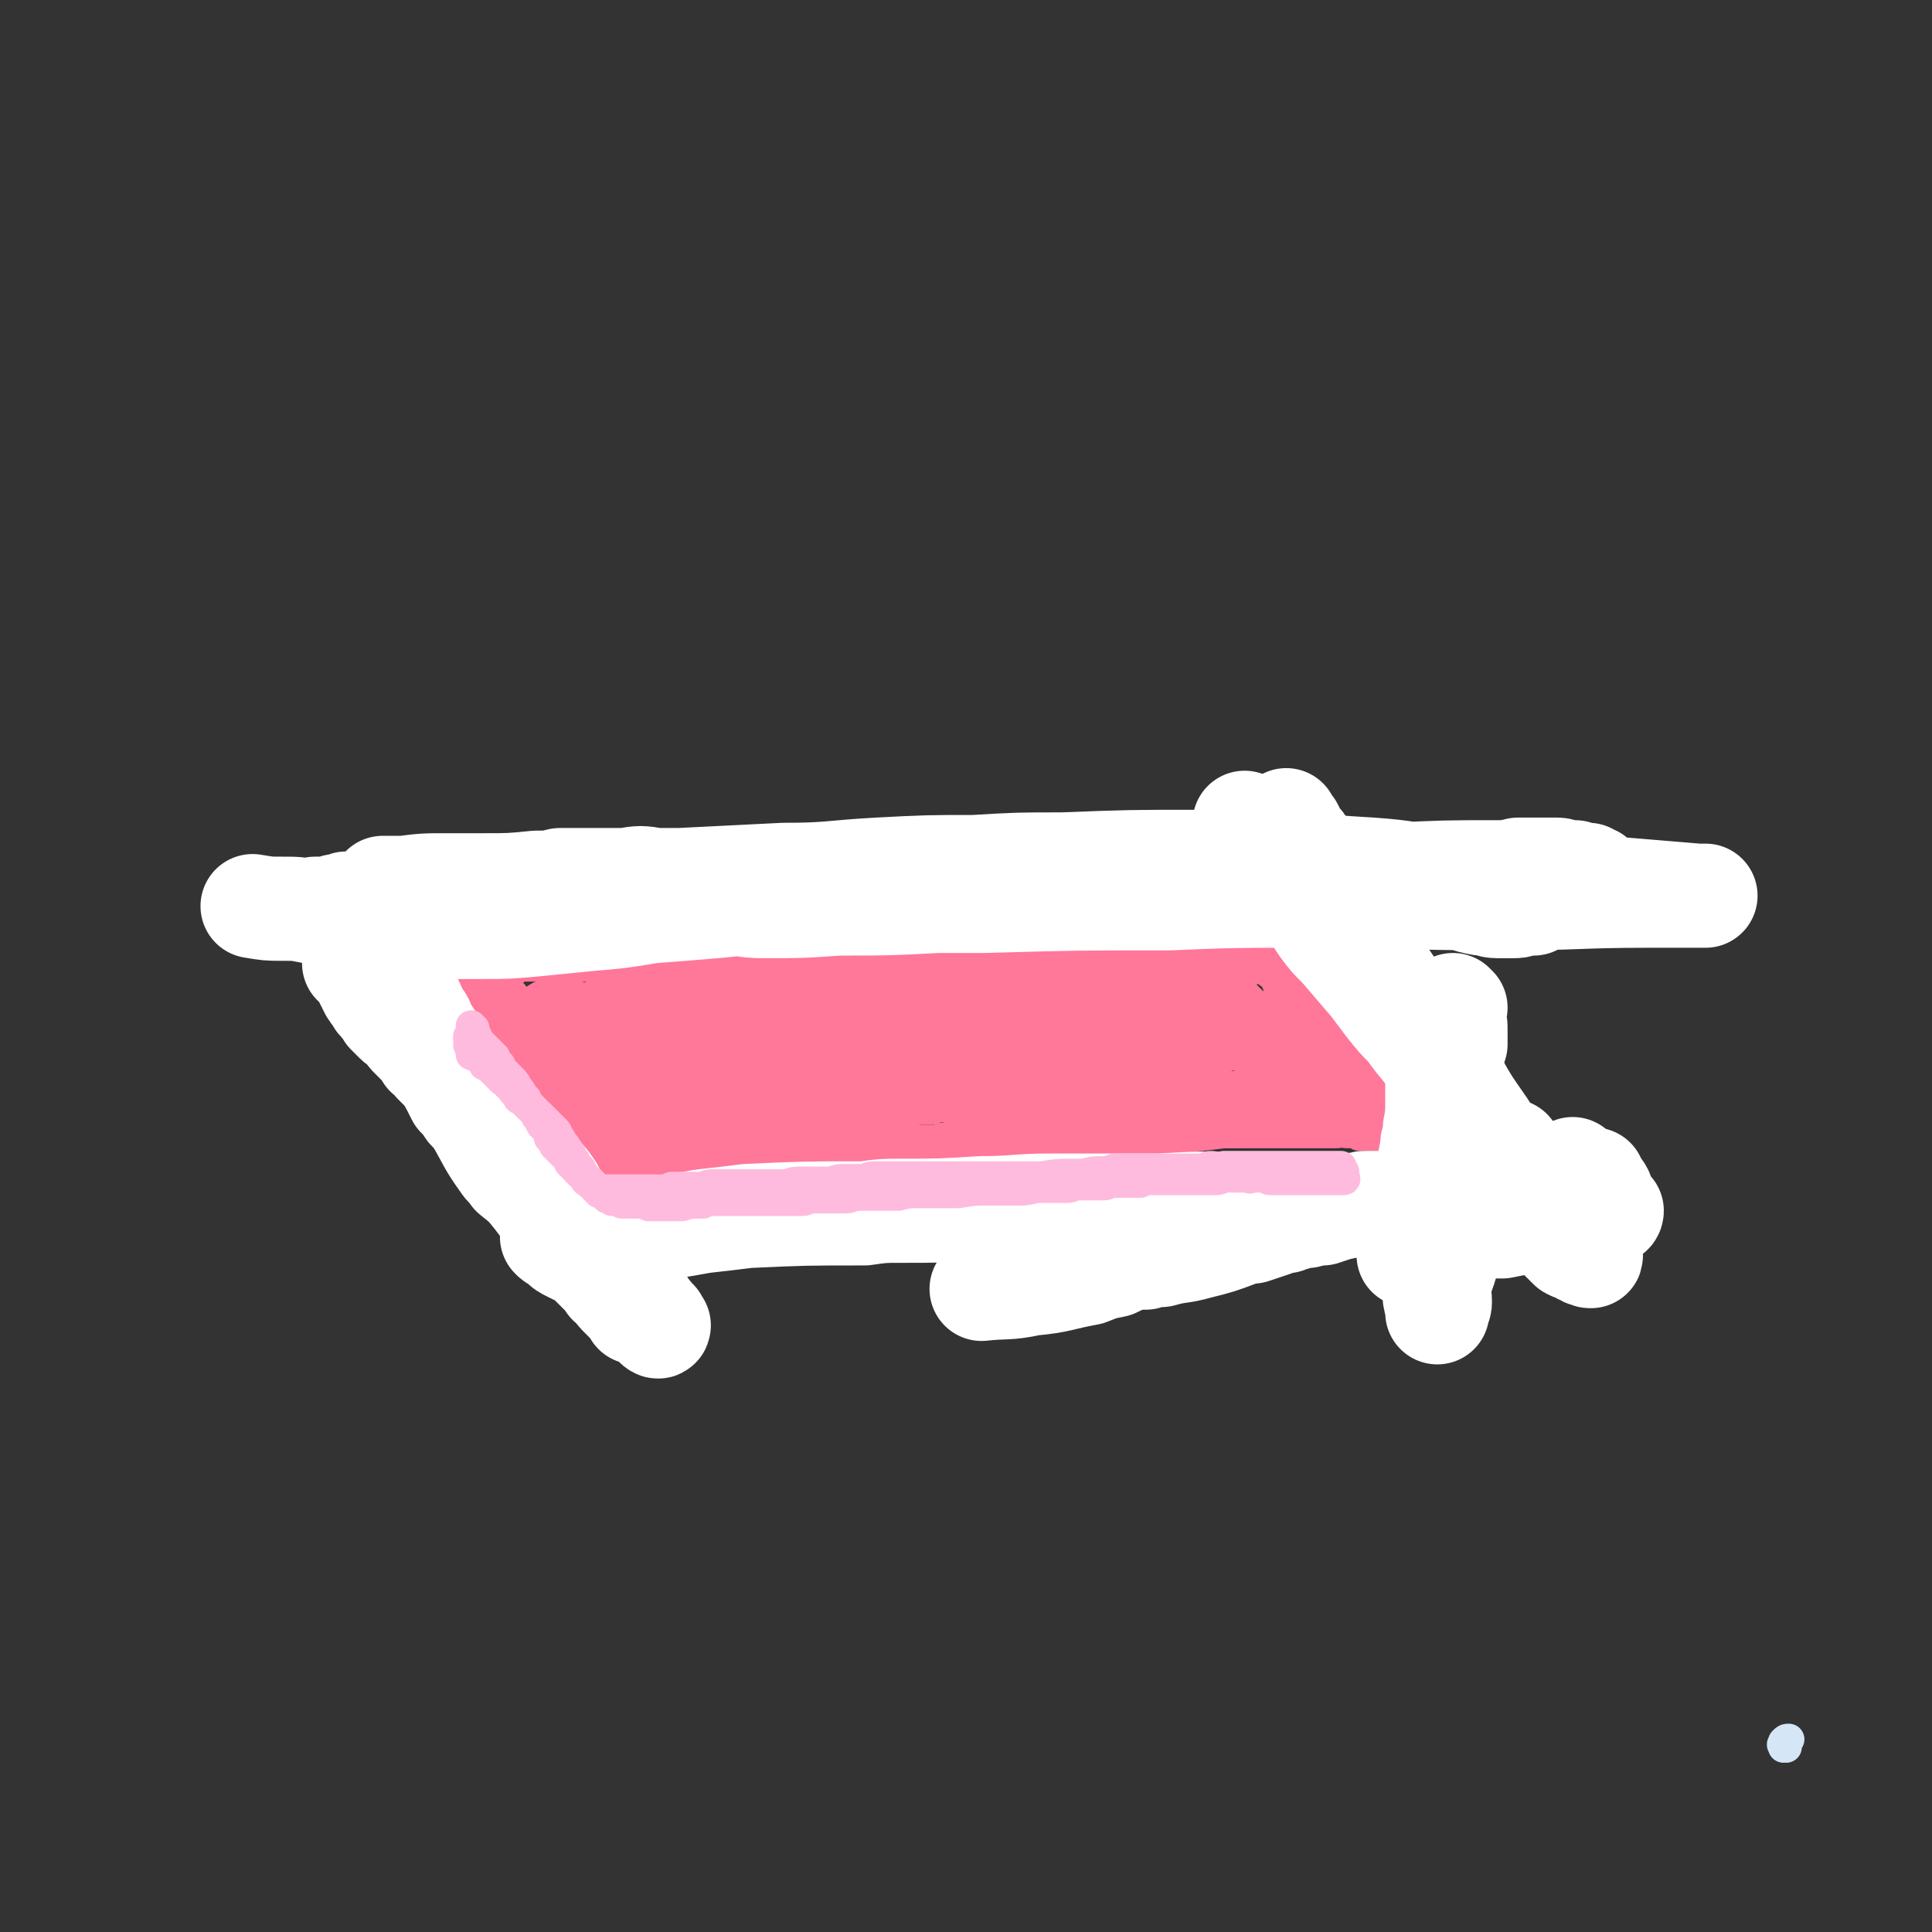 <svg viewBox='0 0 742 742' version='1.1' xmlns='http://www.w3.org/2000/svg' xmlns:xlink='http://www.w3.org/1999/xlink'><rect x="0" y="0" width="742" height="742" fill="#333333" stroke="none"/><g fill='none' stroke='#D5E6F7' stroke-width='12' stroke-linecap='round' stroke-linejoin='round'><path d='M686,671c-1,0 -1,-1 -1,-1 -1,0 0,0 0,1 0,0 0,0 0,0 0,-1 0,-1 0,-1 0,-1 0,-1 0,-1 1,-1 1,-1 2,-1 '/></g>
<g fill='none' stroke='#FF7799' stroke-width='12' stroke-linecap='round' stroke-linejoin='round'><path d='M210,372c-1,0 -1,-1 -1,-1 0,0 0,0 0,0 0,1 0,1 1,1 0,0 0,0 0,0 0,0 -1,0 -1,0 0,-1 1,0 1,0 0,0 0,0 0,0 0,0 -1,0 -1,0 0,-1 1,0 1,0 0,0 0,0 0,0 0,0 -1,0 -1,0 0,-1 1,0 1,0 0,0 0,0 0,0 0,0 -1,0 -1,0 0,-1 1,0 1,0 1,0 1,0 1,0 0,0 0,0 0,0 0,0 0,0 1,0 0,0 0,0 0,0 1,0 1,0 1,0 1,0 1,0 1,0 1,0 1,0 2,0 0,0 0,0 1,0 0,0 0,0 1,0 1,0 1,0 2,-1 1,0 1,0 1,0 1,0 1,0 2,0 1,0 1,0 1,0 2,0 2,0 3,0 1,0 1,0 2,0 1,0 1,0 2,0 1,0 1,0 3,0 2,-1 2,-1 3,-1 2,0 2,0 3,0 1,0 1,0 2,0 2,0 2,0 3,-1 1,0 1,0 3,0 2,0 2,0 5,0 2,0 2,-1 3,-1 2,0 2,0 4,0 2,0 2,0 4,-1 4,0 4,0 9,-1 1,0 1,0 2,0 4,0 4,0 8,-1 2,0 2,0 4,-1 3,0 3,0 6,0 2,-1 2,-1 4,-1 6,-1 6,-1 11,-2 7,-1 7,-1 14,-2 4,-1 4,-1 8,-1 7,-1 7,-1 13,-2 2,0 2,0 4,0 4,-1 4,-1 7,-1 4,0 4,0 8,-1 2,0 2,0 4,0 2,0 2,0 5,0 3,-1 3,-1 6,-1 1,0 1,0 2,0 2,0 2,0 3,0 1,0 1,0 2,0 0,-1 0,0 1,-1 1,0 1,0 1,0 0,0 0,0 1,0 1,0 1,0 1,0 1,0 1,0 2,0 1,0 1,0 2,0 1,0 1,0 2,0 2,-1 2,-1 3,-1 2,0 2,0 4,0 1,0 1,0 2,-1 2,0 2,0 3,0 1,0 1,0 2,0 1,0 1,0 2,0 1,0 1,0 3,-1 1,0 1,0 1,0 1,0 1,0 2,0 1,0 1,0 2,0 1,0 1,0 2,0 2,0 2,0 5,0 1,0 1,0 2,0 1,0 1,0 2,-1 1,0 1,0 2,0 1,0 1,0 3,0 1,0 1,0 2,0 1,-1 1,-1 2,-1 2,0 2,0 3,0 2,0 2,0 4,0 4,0 3,-1 7,-1 2,0 2,0 4,0 2,0 2,0 4,0 2,0 2,0 4,-1 2,0 2,0 4,0 2,0 2,0 3,0 1,0 1,0 2,0 0,0 0,0 1,0 2,-1 2,-1 4,-1 2,0 2,0 3,0 0,0 0,0 0,0 1,0 1,0 1,0 1,0 1,0 1,0 0,0 0,0 0,0 1,0 1,0 1,0 0,0 0,0 0,0 0,1 0,0 0,0 -1,0 0,0 0,0 0,0 0,0 0,1 '/><path d='M235,444c0,0 0,0 -1,-1 0,0 1,1 1,1 0,0 0,0 1,0 0,0 0,0 0,0 0,0 0,0 0,0 0,0 0,0 0,0 0,0 -1,-1 -1,-1 0,0 1,1 1,1 0,0 0,0 0,0 1,0 1,0 1,0 0,0 0,0 1,0 0,-1 0,-1 1,-1 1,0 1,0 3,-1 1,0 1,0 2,-1 1,0 1,0 3,0 2,-1 2,0 3,-1 3,0 3,0 7,-1 2,0 2,0 4,-1 2,0 2,0 4,0 3,-1 3,-1 6,-2 3,-1 3,-1 6,-1 7,-2 7,-2 14,-3 4,-1 4,0 8,-1 3,0 3,0 6,-1 3,0 3,0 6,0 3,-1 3,-1 6,-1 4,0 4,0 7,-1 2,0 2,0 4,0 1,0 1,0 2,0 1,-1 1,-1 3,-1 2,0 2,0 3,0 2,0 2,0 3,0 1,0 1,0 3,0 1,0 1,0 3,0 1,0 1,0 3,0 2,-1 2,-1 5,-1 3,0 3,0 5,0 2,-1 2,-1 5,-1 3,0 3,0 6,0 8,-1 8,-2 16,-3 3,0 3,0 7,0 3,-1 3,-1 6,-1 7,0 7,0 13,-1 3,0 3,0 5,0 2,0 2,0 5,0 2,-1 2,-1 5,-1 2,0 2,0 5,0 4,0 4,0 8,0 3,-1 3,0 5,-1 3,0 3,0 5,0 2,0 2,0 4,0 3,0 3,0 6,0 2,0 2,0 5,0 2,0 2,0 4,0 2,0 2,0 5,0 2,-1 2,-1 4,-1 4,0 4,0 8,0 3,0 3,0 5,0 2,0 2,0 4,0 1,0 1,0 3,0 2,0 2,0 5,0 2,0 2,0 3,0 2,0 2,0 4,0 2,0 2,0 4,0 2,0 2,0 3,0 3,-1 3,-1 5,-1 1,0 1,0 2,0 1,0 1,0 2,0 1,0 1,0 1,0 1,0 1,0 2,0 1,0 1,0 2,0 1,0 1,0 1,0 1,0 1,0 1,0 0,0 0,0 1,0 1,0 1,0 2,0 1,0 1,0 1,0 0,0 0,0 1,0 0,0 0,0 0,0 1,0 1,0 1,0 0,0 0,0 0,0 0,0 0,0 -1,-1 0,0 1,1 1,1 0,0 0,0 0,0 0,0 0,0 -1,-1 0,0 1,1 1,1 0,0 0,0 0,0 0,0 0,0 -1,-1 0,0 1,1 1,1 0,0 0,0 0,0 0,0 0,0 -1,-1 0,0 1,1 1,1 0,0 0,0 0,0 0,0 0,0 -1,-1 0,0 1,1 1,1 0,0 0,0 0,0 0,0 0,0 -1,-1 0,0 1,1 1,1 0,0 0,0 0,0 0,0 0,0 -1,-1 0,0 1,1 1,1 0,0 0,0 0,0 0,0 0,0 -1,-1 0,0 1,1 1,1 0,0 0,0 -1,0 0,0 0,0 0,0 0,0 0,0 0,0 0,-1 0,-1 0,-1 0,0 0,0 0,0 0,0 0,0 -1,-1 0,0 0,0 0,-1 -1,-1 -1,-1 -2,-2 -1,0 -1,0 -1,-1 -1,-1 -1,-1 -1,-1 -1,-1 -1,-1 -1,-1 -1,-1 -1,-1 -1,-2 -1,-1 -1,-1 -2,-2 -1,0 -1,0 -1,-1 -1,0 -1,0 -1,-1 -1,-1 -1,-1 -2,-1 -1,-1 -1,-1 -2,-2 0,-1 0,-1 -1,-2 -1,0 -1,0 -2,-1 -1,-1 -1,-1 -2,-2 -1,-1 -1,-1 -2,-2 -1,-1 -1,-1 -2,-2 -1,-1 -1,-1 -2,-2 -1,-1 -1,-1 -2,-2 -1,-1 -1,-1 -2,-2 -1,-1 -1,-1 -2,-2 -2,-1 -2,-1 -3,-2 0,-1 -1,-1 -1,-2 -1,-1 -1,-1 -1,-2 0,0 0,0 0,-1 -1,-1 -1,-1 -2,-2 0,-1 0,-1 -1,-2 0,0 -1,0 -1,-1 -1,-1 -1,-1 -1,-2 -1,-1 -1,-1 -1,-2 -1,-2 -1,-2 -2,-3 -1,-1 -1,-1 -2,-2 0,-1 0,-1 -1,-1 0,-1 0,-1 -1,-2 0,0 0,0 -1,-1 0,-1 0,-1 -1,-1 0,-1 0,-1 -1,-1 0,-1 0,-1 0,-2 -1,0 -1,0 -1,0 0,-1 -1,-1 -1,-2 0,0 0,0 0,0 0,0 -1,0 -1,0 0,-1 0,-1 0,-1 0,0 0,0 0,0 0,0 0,0 0,0 0,-1 0,-1 -1,-1 0,0 0,0 0,-1 0,0 0,0 0,0 0,0 0,0 0,0 0,0 0,0 0,0 0,0 -1,-1 -1,-1 0,0 1,1 1,2 1,1 0,1 0,2 0,2 1,2 0,3 0,1 0,1 -1,2 '/><path d='M191,375c0,0 -1,-1 -1,-1 0,0 0,1 0,1 0,0 0,0 0,0 1,0 0,-1 0,-1 0,0 0,1 0,1 0,0 0,0 0,0 1,0 0,-1 0,-1 0,0 0,1 0,1 0,0 0,0 0,0 1,0 0,-1 0,-1 0,0 0,1 1,1 0,0 0,0 0,0 0,0 -1,-1 -1,-1 0,0 1,1 1,2 1,0 1,0 2,1 1,2 1,2 2,3 1,1 1,1 2,2 0,1 0,1 1,2 1,1 1,1 2,2 1,1 1,1 2,3 1,0 1,0 1,1 1,1 1,1 2,2 1,1 1,1 2,2 1,1 0,1 1,2 2,2 2,2 4,4 1,1 1,1 2,2 1,1 1,1 1,2 2,2 1,2 3,4 0,1 0,1 1,2 1,1 1,1 2,2 1,1 1,2 2,3 2,2 2,2 4,4 1,0 1,0 1,1 1,1 1,1 2,2 0,1 0,1 1,2 0,0 0,0 1,1 1,1 1,1 2,2 1,1 1,1 2,2 1,2 1,2 2,3 1,1 1,1 2,3 1,1 1,1 1,1 0,1 0,1 0,1 1,1 1,1 1,2 1,0 1,0 1,1 1,0 1,0 1,1 0,0 0,0 0,0 0,0 0,0 0,0 0,0 0,0 0,0 0,0 0,0 0,0 0,-1 0,0 0,0 0,0 0,0 0,0 0,0 0,1 1,1 0,0 0,-1 0,-1 0,0 1,0 1,0 1,1 1,1 3,1 '/><path d='M201,371c0,0 0,-1 -1,-1 0,0 1,0 1,1 0,0 0,0 0,0 0,0 0,0 0,0 0,0 -1,-1 -1,-1 0,0 1,0 1,1 0,0 0,0 0,0 1,0 1,0 1,0 1,0 1,0 2,0 2,0 2,0 4,0 2,0 2,0 3,0 1,0 1,0 2,0 1,0 1,0 2,0 0,0 0,0 0,0 1,1 1,1 2,1 0,0 0,0 0,0 1,0 1,0 1,1 1,0 1,0 1,1 '/><path d='M236,443c0,0 -1,-1 -1,-1 0,0 0,0 0,0 0,0 0,0 0,0 1,1 0,0 0,0 0,0 0,0 0,0 0,0 0,0 0,0 0,0 0,0 0,0 0,0 0,0 -1,-1 0,0 0,0 0,0 0,0 0,0 0,0 0,0 0,0 0,0 -1,-1 -1,-1 -1,-1 0,0 0,0 0,0 -1,-1 -1,-1 -1,-1 0,-1 0,-1 0,-1 -1,-1 -1,-1 -1,-1 -1,-1 -1,-1 -1,-1 0,-1 0,-1 0,-1 -1,0 -1,0 -1,-1 0,0 0,0 -1,-1 0,0 0,0 0,-1 -1,0 -1,0 -1,-1 0,0 0,0 -1,-1 0,0 0,0 -1,-1 0,0 0,-1 -1,-1 0,0 0,0 0,-1 0,0 -1,0 -1,0 0,-1 0,-1 -1,-1 0,-1 0,-1 -1,-1 0,-1 0,-1 -1,-1 0,0 0,0 0,0 0,-1 0,-1 -1,-1 0,0 0,0 0,-1 -1,0 -1,0 -1,0 0,-1 0,-1 0,-1 0,0 0,0 -1,-1 0,0 0,0 0,0 -1,-1 -1,-1 -2,-1 0,-1 0,-1 0,-1 0,0 0,0 -1,-1 0,0 0,0 0,-1 -1,0 -1,0 -1,0 0,-1 0,-1 0,-1 -1,-1 -1,-1 -1,-2 -1,0 -1,0 -1,0 0,-1 0,-1 0,-1 -1,-1 -1,-1 -1,-1 -1,-1 -1,-1 -2,-2 0,0 0,0 0,-1 -1,-1 -1,-1 -2,-2 0,0 0,0 -1,-1 0,0 0,0 0,-1 0,0 0,0 -1,0 0,-1 0,-1 0,-1 0,0 0,0 -1,-1 0,0 0,0 0,0 0,0 0,0 -1,-1 0,0 0,0 0,0 0,-1 0,-1 -1,-1 0,0 0,0 0,-1 0,0 0,0 0,0 -1,-1 -1,-1 -1,-1 0,0 0,0 0,0 -1,-1 -1,-1 -1,-1 0,-1 0,-1 -1,-1 0,0 0,0 0,0 0,-1 0,-1 -1,-1 0,-1 0,-1 -1,-1 0,-1 0,-1 0,-1 -1,-1 -1,-1 -1,-1 -1,-1 -1,-1 -1,-1 0,0 0,0 -1,-1 0,0 0,0 0,0 -1,-2 -1,-1 -3,-3 0,0 0,0 0,0 0,-1 0,-1 0,-1 -1,0 -1,0 -1,-1 -1,-1 -1,-1 -1,-2 -1,0 -1,0 -1,0 0,-1 0,-1 -1,-1 0,0 0,-1 0,-1 0,0 0,0 -1,-1 0,0 0,0 0,-1 0,0 -1,0 -1,0 0,-1 0,-1 0,-1 0,0 0,0 0,-1 -1,0 -1,0 -1,0 0,-1 0,-1 0,-1 0,0 0,0 0,-1 -1,0 -1,0 -1,0 0,-1 0,-1 -1,-1 0,-1 0,-1 0,-1 0,0 0,0 0,0 0,0 0,0 0,0 0,0 -1,0 -1,-1 0,0 0,0 0,0 0,0 0,0 0,0 0,0 0,0 0,0 0,0 0,0 0,0 0,-1 0,0 0,0 0,0 0,0 0,0 0,0 0,0 0,0 0,-1 0,0 0,0 0,0 0,0 0,0 0,0 0,0 0,0 0,-1 0,0 0,0 0,0 0,0 0,0 0,0 0,0 0,0 0,-1 0,0 1,0 0,0 0,0 0,0 0,0 0,0 0,0 1,0 1,0 1,0 0,0 0,-1 1,-1 0,0 0,0 0,0 0,0 0,0 1,0 0,0 0,0 1,0 0,0 0,0 0,0 1,0 1,0 2,0 0,0 0,0 1,0 1,0 1,0 1,0 1,0 1,0 1,0 1,0 1,0 1,0 1,0 1,0 1,0 0,0 0,0 1,0 0,0 0,0 1,0 0,0 0,0 0,0 1,0 1,0 1,0 0,0 0,0 1,0 0,0 0,0 0,0 1,0 1,0 1,0 0,0 0,0 0,0 0,0 0,0 0,0 0,0 0,0 0,0 1,1 0,0 0,0 0,0 0,0 0,0 0,0 0,0 0,0 1,1 0,0 0,0 0,0 0,0 0,1 0,1 0,1 0,1 -1,0 -2,-1 -3,-1 -1,1 0,1 0,2 '/><path d='M242,449c0,0 0,-1 -1,-1 0,0 1,0 1,1 0,0 0,0 0,0 0,0 0,0 0,0 1,0 0,0 0,0 0,-1 0,0 0,0 1,0 0,0 0,1 0,0 0,0 0,0 1,0 0,-1 0,-1 0,0 0,0 0,1 0,0 0,0 0,0 0,0 0,0 0,0 0,0 0,0 0,0 0,0 0,0 0,0 0,0 0,0 0,0 0,0 0,0 0,0 0,0 0,0 0,0 -1,0 0,0 0,1 0,0 0,0 0,0 0,0 0,0 0,0 0,0 0,0 0,0 0,1 -1,0 -1,0 0,0 0,0 1,1 0,0 -1,0 -1,1 0,0 0,0 0,0 0,0 0,0 0,0 0,0 0,0 0,0 1,1 0,0 0,0 0,0 0,0 0,0 0,0 0,0 0,0 1,1 0,0 0,0 0,0 0,0 0,0 0,0 0,0 0,0 1,1 0,0 0,0 0,0 0,0 0,0 0,0 0,0 0,0 1,1 0,0 0,0 0,0 0,0 0,0 0,0 0,0 0,0 1,0 0,0 1,0 0,1 0,1 0,1 1,0 1,0 1,0 0,0 0,0 1,0 0,0 0,0 1,0 0,1 0,1 0,1 1,0 1,0 1,0 1,0 1,0 1,0 0,0 0,0 1,0 1,0 1,0 1,0 1,0 1,0 1,0 0,0 0,0 1,0 0,0 0,0 0,0 1,0 1,0 2,0 1,0 1,0 1,0 1,0 1,0 2,0 1,0 1,0 1,0 1,0 1,0 2,0 1,0 1,0 2,0 1,0 1,0 2,0 1,0 1,0 2,0 1,0 1,0 2,0 1,-1 1,-1 3,-1 1,0 1,0 2,0 1,0 1,0 3,0 1,0 1,0 2,-1 1,0 1,0 2,0 1,0 1,0 2,0 2,0 2,0 3,0 1,0 1,0 2,0 1,-1 1,-1 2,-1 1,0 1,0 1,0 2,0 2,0 4,0 1,0 1,0 2,-1 1,0 1,0 2,0 1,0 1,0 2,0 0,0 0,0 1,0 1,0 0,0 1,0 1,0 1,0 1,0 0,0 0,0 1,0 0,0 0,0 1,0 0,0 0,0 1,-1 1,0 1,0 1,0 1,0 1,1 1,0 1,0 1,0 2,0 1,0 1,0 1,0 1,0 1,0 1,0 2,0 2,0 3,0 2,-1 1,-1 3,-1 1,0 1,0 2,0 1,0 1,0 2,0 2,-1 1,-1 3,-1 1,0 1,0 2,0 1,0 1,0 2,0 1,-1 1,-1 1,-1 1,0 1,0 2,0 0,0 0,0 1,0 0,0 0,0 1,0 1,0 1,0 2,0 0,0 0,0 1,0 1,0 1,0 2,0 0,0 0,0 0,0 1,0 1,0 1,-1 1,0 1,0 1,0 0,0 0,0 1,0 0,0 0,0 0,0 1,0 1,0 2,0 0,0 0,0 0,0 1,0 1,0 1,0 1,0 1,0 1,0 1,0 1,0 2,0 1,0 1,0 2,-1 1,0 1,0 2,0 1,0 1,0 3,0 1,0 1,0 1,0 5,-1 5,-1 9,-1 2,0 2,0 5,-1 1,0 1,0 2,0 2,0 2,0 4,0 2,0 2,0 5,0 0,-1 0,-1 1,-1 1,0 1,0 2,0 1,0 1,0 2,0 1,0 1,0 1,0 3,-1 3,-1 5,-1 2,0 2,0 3,0 1,0 1,0 2,0 0,0 0,0 0,0 1,0 1,0 1,0 0,0 0,0 0,0 1,0 1,0 1,0 0,0 0,0 1,0 0,-1 0,-1 0,-1 0,0 0,0 1,0 0,0 0,0 0,0 1,0 1,0 1,0 0,0 0,0 0,0 1,0 1,0 1,0 0,0 0,0 1,0 0,0 0,0 0,0 1,0 1,0 2,0 1,0 1,0 1,0 1,0 1,0 1,0 0,0 0,0 1,0 0,0 0,0 0,0 1,0 1,0 2,0 1,-1 1,0 1,0 0,-1 0,-1 1,-1 0,0 0,0 1,0 0,0 0,0 1,0 0,0 0,0 1,0 1,0 1,0 1,0 1,0 1,0 2,0 1,0 1,0 2,0 2,0 2,0 3,-1 1,0 1,0 2,0 1,0 1,0 2,0 1,0 1,0 2,0 1,0 1,0 3,0 2,-1 2,-1 5,-1 1,0 1,0 3,0 2,-1 2,-1 4,-1 3,0 3,0 6,-1 1,0 1,0 2,0 2,0 2,0 4,0 1,0 1,0 3,0 2,0 2,0 3,0 3,0 3,0 6,0 1,0 1,0 3,0 1,0 1,0 3,0 2,0 2,0 5,-1 1,0 1,0 2,0 1,0 1,0 2,0 1,0 1,0 2,0 1,0 1,0 1,0 1,0 1,0 2,0 0,0 0,0 0,0 0,0 0,0 1,0 0,0 0,0 1,0 0,0 0,0 0,0 1,0 1,0 1,0 0,0 0,0 0,0 0,0 0,0 0,0 1,0 1,0 1,0 0,0 0,0 1,0 0,0 0,0 0,0 1,0 1,0 1,0 0,0 0,0 0,0 1,0 1,0 1,0 0,0 0,0 0,0 0,0 -1,0 0,0 0,-1 0,0 1,0 0,0 0,0 0,0 1,0 1,0 2,0 0,0 0,0 0,-1 1,0 1,1 1,0 1,0 1,0 2,0 0,0 0,0 1,0 1,0 1,0 1,0 0,0 0,0 1,0 0,0 0,0 1,0 0,0 0,0 1,0 0,0 0,0 0,0 1,0 1,0 1,0 0,0 0,0 1,0 0,0 0,0 1,0 0,0 0,0 0,0 1,0 1,0 1,0 0,0 0,0 1,0 0,0 0,0 1,0 0,0 0,0 0,0 1,0 1,0 1,0 1,0 1,0 1,0 0,0 0,0 1,0 0,0 0,0 0,0 1,0 1,0 1,0 0,0 0,0 1,0 0,0 0,0 0,0 0,0 0,0 1,0 0,0 0,0 0,0 1,0 1,0 1,0 0,0 0,0 1,0 0,0 0,0 0,0 1,0 1,0 1,0 0,0 0,0 1,0 0,0 0,0 0,0 1,0 1,0 1,0 0,0 0,0 1,0 0,0 0,0 1,0 0,0 0,0 1,0 0,0 0,0 1,0 0,0 0,0 0,0 1,0 1,0 1,0 1,0 1,0 1,0 1,0 1,0 2,0 1,0 1,0 1,1 1,0 1,0 1,0 1,0 1,0 2,0 0,0 0,0 1,0 1,0 1,0 1,0 1,0 1,0 1,0 0,0 0,0 1,0 0,0 0,0 0,0 0,0 0,0 0,0 0,0 0,0 0,0 1,0 0,-1 0,-1 0,0 0,1 0,1 0,0 0,0 0,0 1,0 0,-1 0,-1 0,0 0,1 0,1 0,0 0,0 0,0 0,-1 0,-1 0,-1 0,0 0,0 0,0 1,0 0,0 0,0 0,-1 0,0 0,-1 1,-1 1,-1 1,-2 0,-1 0,-1 0,-1 0,-1 0,-1 0,-2 0,-1 0,-1 0,-2 0,-1 0,-1 0,-1 0,-2 0,-2 0,-3 0,-1 0,-1 0,-1 0,-1 0,-1 0,-1 0,-1 0,-1 0,-1 0,0 0,0 0,-1 0,0 0,0 0,0 0,1 -1,0 -1,0 0,0 0,0 1,0 0,0 0,0 0,0 0,1 -1,0 -1,0 0,0 1,0 1,0 0,1 -1,1 -1,1 0,1 0,1 -1,2 0,1 0,1 -1,2 0,1 0,1 0,1 -1,1 -1,1 -1,2 0,1 0,0 0,1 -1,1 -1,1 -1,2 -1,1 -1,1 -1,2 0,1 0,1 0,1 -1,1 -1,1 -1,2 -1,1 -1,1 -1,1 0,1 0,1 0,1 -1,0 -1,0 -1,0 0,1 0,1 -1,1 0,0 0,0 0,0 -1,0 -1,0 -2,0 0,0 0,0 -1,0 -1,0 -1,0 -1,0 -1,0 -1,0 -2,0 -1,0 -1,0 -2,0 -1,-1 -1,-1 -2,-1 -1,0 -1,0 -2,0 -2,0 -2,0 -3,-1 -1,0 -1,0 -3,0 -2,0 -2,0 -4,-1 -1,0 -1,0 -3,0 -1,0 -1,0 -3,0 -1,0 -1,0 -3,0 -1,0 -1,0 -2,-1 -2,0 -2,0 -3,0 -1,0 -1,0 -2,0 -2,0 -2,0 -3,-1 -2,0 -2,0 -3,0 -4,0 -4,0 -8,0 -1,0 -1,0 -3,0 -1,0 -1,0 -1,0 -3,0 -3,0 -5,0 0,0 0,0 -1,0 -1,0 -1,0 -2,0 -2,0 -2,0 -5,0 0,0 0,0 -1,0 -1,0 -1,0 -2,0 -1,0 -1,0 -3,0 -1,0 -1,0 -2,0 -1,0 -1,0 -2,0 0,0 0,0 -1,0 -2,0 -2,0 -4,0 -1,0 -1,0 -3,0 -1,1 -1,1 -3,1 -2,0 -2,0 -4,0 -1,0 -1,0 -3,0 -1,0 -1,0 -3,0 -1,0 -1,0 -2,0 -3,0 -3,0 -5,0 -2,0 -2,0 -4,0 -1,0 -1,0 -3,0 -1,0 -1,0 -3,0 -3,1 -3,1 -7,1 -2,0 -2,0 -5,0 -1,1 -1,1 -3,1 -1,0 -1,0 -2,0 -4,1 -4,1 -8,1 -1,1 -1,0 -3,0 -2,1 -2,1 -4,1 -1,0 -1,0 -3,0 -2,0 -2,0 -4,1 -1,0 -1,0 -2,0 -3,0 -3,0 -6,0 -1,0 -1,0 -2,0 -2,0 -2,0 -4,1 -2,0 -2,0 -5,0 -1,0 -1,0 -2,0 -2,0 -2,0 -3,0 -1,1 -1,1 -2,1 -2,0 -2,0 -4,0 -2,0 -2,-1 -3,-1 -1,0 -1,0 -3,0 -2,0 -2,1 -5,1 -1,0 -1,0 -2,0 -2,0 -2,0 -4,0 -3,0 -3,0 -6,0 -2,0 -2,0 -4,0 -5,1 -5,1 -10,1 -1,1 -1,1 -3,1 -2,0 -2,0 -4,0 -1,0 -1,0 -2,0 -1,0 -1,0 -2,0 0,0 0,0 -1,0 -1,0 -1,0 -2,1 0,0 0,-1 0,0 -1,0 -1,0 -2,0 0,0 0,0 -1,0 -1,0 -1,0 -1,0 -1,0 -1,0 -3,0 -1,0 -1,0 -2,0 -1,0 -1,0 -3,0 -1,1 -1,1 -3,1 -4,1 -4,1 -8,2 -2,0 -2,0 -4,0 -2,1 -2,1 -5,1 -2,1 -2,0 -3,1 -1,0 -1,0 -3,0 0,0 0,0 0,0 -1,0 -1,0 -1,0 -1,0 -1,0 -1,0 -1,0 -1,0 -1,1 0,0 0,0 -1,0 -1,0 -1,0 -2,0 0,0 0,0 -1,0 -1,0 -1,0 -1,1 0,0 0,0 -1,0 0,0 0,0 0,0 -1,0 -1,1 -1,1 -1,0 -1,0 -2,0 0,0 0,0 0,0 0,0 0,0 0,0 0,0 0,0 -1,0 0,0 0,0 0,0 0,0 0,0 0,0 0,0 1,1 1,1 0,-1 0,-1 0,-1 0,-1 0,-1 0,-1 '/><path d='M180,380c0,0 0,-1 -1,-1 0,0 1,1 1,1 0,0 0,-1 0,-1 0,0 0,0 0,0 0,0 0,0 0,0 0,0 -1,-1 -1,-1 0,0 1,0 1,1 1,0 0,0 0,1 1,1 1,1 1,2 0,1 0,1 0,2 0,1 0,1 0,2 1,2 1,2 1,4 0,0 0,0 0,1 0,0 0,0 0,1 0,0 0,0 0,0 0,1 0,1 0,1 0,0 0,0 0,1 0,0 0,0 0,0 0,0 0,0 0,0 0,0 0,0 0,0 0,0 0,0 0,1 0,0 0,0 0,0 0,-1 0,-1 0,-1 0,0 0,0 0,0 0,0 0,0 0,0 0,0 0,0 0,1 0,0 0,0 0,0 1,1 1,1 1,1 0,1 0,1 0,1 1,1 1,1 2,2 0,1 0,1 1,2 0,1 0,1 1,1 1,1 0,1 1,2 1,2 1,2 2,3 1,1 1,1 1,3 1,1 1,1 2,2 1,1 1,1 2,1 1,1 1,1 2,2 1,1 1,1 3,2 1,1 1,1 2,2 1,0 1,0 2,1 1,1 1,1 2,2 1,0 1,0 2,1 1,1 1,1 3,2 1,1 1,1 2,2 0,0 0,0 1,1 1,0 1,0 2,1 1,1 1,1 2,2 1,0 1,0 1,1 1,1 1,1 2,1 1,1 1,1 2,2 1,1 1,1 2,1 1,1 1,1 3,3 0,0 0,0 1,1 1,0 1,0 1,1 1,0 1,0 2,1 0,0 0,0 1,1 1,1 1,1 2,1 1,1 1,1 1,1 1,0 1,0 2,1 0,0 0,0 1,1 0,0 0,0 1,0 1,1 1,1 1,2 1,0 1,0 1,0 1,1 1,1 1,2 1,0 1,0 1,1 1,0 1,0 1,1 0,0 1,0 1,0 0,0 0,0 0,1 1,0 1,0 1,0 0,0 0,0 0,0 0,1 0,0 0,0 -1,0 0,0 0,0 0,0 0,0 0,0 0,0 0,0 -1,-1 -1,-1 -1,-1 -2,-2 -1,-1 -1,-1 -2,-3 -2,-2 -2,-2 -3,-4 -3,-4 -3,-5 -7,-9 -2,-3 -2,-3 -4,-7 -3,-2 -3,-2 -5,-5 -2,-3 -3,-3 -5,-5 -1,-2 -1,-2 -3,-4 -2,-2 -2,-2 -4,-5 -1,-1 -1,-1 -2,-2 0,-1 0,-1 -1,-2 0,-1 0,-1 -1,-2 0,0 0,0 -1,0 -1,-1 -1,-1 -1,-2 -1,0 -1,0 -1,-1 -1,0 -1,0 -1,0 0,0 0,0 0,0 0,0 0,0 0,-1 0,0 0,0 0,0 0,1 -1,0 -1,0 0,0 0,0 1,0 0,0 0,0 0,0 0,1 -1,0 -1,0 0,0 0,1 1,1 0,1 0,1 1,2 1,1 1,1 2,3 1,2 1,2 3,4 2,4 2,4 4,7 2,2 2,2 4,4 1,2 1,2 3,5 1,2 2,2 3,4 4,4 4,5 8,9 1,2 1,2 3,3 2,2 2,2 4,4 1,2 1,2 3,3 1,2 1,2 2,4 1,0 1,0 1,1 0,0 0,0 0,1 1,0 1,0 2,1 0,0 0,0 0,0 -1,-1 -1,-1 -1,-1 -1,-1 -1,-1 -2,-1 -1,-2 -1,-2 -2,-3 -1,-2 -1,-2 -3,-3 -3,-4 -3,-4 -6,-7 -2,-3 -2,-3 -4,-6 -2,-3 -2,-3 -5,-5 -4,-5 -4,-4 -8,-9 -3,-2 -3,-3 -5,-5 -2,-2 -2,-2 -4,-3 -2,-3 -2,-3 -5,-5 -1,-2 -1,-2 -2,-3 -1,-1 -1,-1 -2,-2 -2,-1 -2,-1 -3,-2 -1,-1 -1,-1 -2,-1 -1,-1 -1,-1 -2,-2 0,0 0,0 -1,0 0,0 0,0 0,0 1,0 0,-1 0,-1 0,0 0,1 1,2 1,1 1,1 2,2 3,4 3,4 7,9 3,3 3,3 6,7 2,2 3,2 4,4 4,5 4,5 8,10 1,2 1,2 3,4 2,4 2,4 5,7 1,2 1,2 2,4 3,2 3,2 5,5 1,1 1,1 2,3 1,1 1,1 1,1 1,1 1,1 2,2 1,1 1,1 2,3 0,1 0,1 1,2 0,0 0,0 0,1 0,0 0,0 0,0 0,0 0,0 0,0 0,0 0,0 -1,0 0,0 1,0 1,0 0,0 0,0 0,0 0,0 0,0 -1,0 0,0 1,0 1,0 0,0 0,0 0,0 0,0 0,0 -1,0 0,0 1,0 1,0 0,0 0,0 0,0 0,0 0,0 -1,0 0,0 1,0 1,0 0,0 0,0 1,0 0,0 0,0 0,0 0,0 -1,-1 -1,-1 0,0 0,0 1,1 0,0 0,0 0,0 0,0 -1,-1 -1,-1 1,0 1,0 3,-1 0,0 0,0 1,0 1,-1 1,-1 2,-1 1,0 1,0 2,0 2,-1 2,-1 3,-1 1,-1 1,-1 3,-1 1,0 1,0 2,-1 2,0 2,0 3,0 2,0 2,0 3,0 3,0 3,0 5,-1 4,0 4,0 7,0 2,0 2,0 4,-1 5,0 5,0 10,0 2,0 2,0 4,-1 5,0 5,0 9,0 2,0 2,0 4,0 6,0 6,0 12,-1 3,0 3,0 6,0 6,0 6,0 13,-1 4,0 4,0 8,-1 2,0 2,0 4,-1 2,0 2,0 4,0 4,0 4,-1 9,-1 2,-1 2,-1 4,-1 6,-1 6,-1 12,-2 3,0 3,0 5,0 3,-1 3,-1 5,-1 5,-1 5,-1 10,-1 4,-1 4,-1 8,-1 3,-1 3,-1 5,-1 5,0 5,0 10,-1 3,0 3,0 6,0 4,-1 4,-1 8,-1 3,-1 3,-1 6,-1 7,-1 7,0 13,-1 9,-1 9,-1 17,-2 4,0 4,0 7,0 3,0 3,0 7,0 6,0 6,0 13,0 1,0 1,0 2,0 2,0 2,0 4,0 1,0 1,0 2,0 1,0 1,0 3,0 1,0 1,0 3,0 1,0 1,0 2,0 1,0 1,0 2,-1 2,0 2,0 4,0 2,0 2,-1 3,-1 3,-1 3,-1 6,-2 1,0 1,0 2,0 0,-1 0,-1 0,-1 2,-1 2,-1 3,-2 0,0 0,0 0,0 0,0 0,0 0,0 0,-1 0,-1 1,-1 0,0 0,0 0,-1 0,0 0,0 0,0 0,0 0,0 -1,0 0,0 0,0 -1,-1 -1,0 -1,0 -2,0 -5,0 -5,0 -9,0 -4,0 -4,0 -8,0 -4,0 -4,0 -9,0 -4,0 -4,0 -9,0 -9,0 -9,0 -17,0 -6,0 -6,0 -11,0 -5,0 -5,0 -10,0 -8,0 -8,0 -16,0 -5,0 -5,0 -11,0 -3,0 -3,0 -7,0 -5,0 -5,0 -10,0 -4,0 -4,0 -8,1 -3,0 -3,0 -6,0 -4,0 -4,0 -7,0 -4,0 -4,0 -9,0 -2,1 -2,1 -4,1 -1,0 -1,0 -2,0 -1,0 -1,0 -3,0 0,0 0,0 -1,0 -1,0 -1,0 -2,0 0,0 0,0 -1,0 0,0 0,0 -1,0 0,0 0,0 0,0 0,0 0,0 -1,0 0,0 0,0 0,0 1,1 0,0 0,0 0,0 0,0 0,0 0,0 0,0 0,0 0,1 -1,0 -1,0 0,0 1,0 1,0 0,0 0,0 0,0 0,1 -1,0 -1,0 0,0 1,0 1,0 0,0 0,0 0,0 0,1 -1,0 -1,0 0,0 1,0 1,0 0,0 0,0 0,0 0,1 -1,0 -1,0 0,0 1,0 1,0 0,0 0,0 0,0 0,1 -1,0 -1,0 0,0 1,0 1,0 0,0 0,0 0,0 0,1 -1,0 -1,0 0,0 1,0 1,0 0,0 0,0 0,0 0,1 -1,0 -1,0 0,0 1,0 1,0 0,0 0,0 0,0 0,1 -1,0 -1,0 0,0 1,0 1,0 0,0 0,0 0,0 0,1 -1,0 -1,0 0,0 1,0 1,0 0,0 0,0 0,0 1,1 0,0 0,0 0,0 0,0 0,0 0,0 0,0 0,0 1,1 0,0 0,0 0,0 0,0 0,0 0,0 0,0 0,0 1,1 0,0 0,0 0,0 1,1 1,2 1,1 1,1 1,2 0,0 0,0 0,-1 '/><path d='M244,423c0,0 -1,-1 -1,-1 1,0 1,1 3,2 1,1 1,1 3,1 4,0 5,-1 9,-2 9,-2 9,-2 17,-3 13,-3 13,-3 26,-6 16,-3 16,-3 31,-6 25,-4 25,-4 51,-7 15,-1 15,-1 30,-2 10,0 10,0 20,0 4,-1 4,-1 8,0 1,0 1,0 1,0 -6,2 -7,2 -13,3 -11,2 -11,2 -21,4 -15,2 -15,2 -30,4 -17,3 -17,2 -33,5 -26,4 -26,3 -52,8 -12,1 -12,1 -24,4 -5,1 -5,1 -10,2 -1,0 -2,1 -2,1 1,0 2,0 4,0 11,-3 11,-4 22,-6 40,-8 40,-9 81,-15 24,-4 24,-3 47,-5 25,-2 26,-3 49,-3 1,0 1,1 0,1 -5,3 -5,3 -11,5 -13,3 -13,3 -26,6 -20,4 -20,4 -41,8 -33,6 -33,5 -67,12 -18,3 -18,3 -35,7 -10,2 -10,2 -20,4 -4,0 -7,1 -8,1 0,-1 3,-1 5,-2 8,-3 7,-3 15,-6 16,-5 16,-5 33,-9 20,-4 20,-4 41,-8 22,-3 22,-3 44,-6 26,-3 26,-3 51,-6 5,0 5,0 11,-1 1,0 2,-1 1,-1 -1,0 -2,0 -5,0 -16,1 -16,1 -33,3 -41,4 -41,4 -81,8 -20,2 -20,2 -40,5 -15,2 -15,2 -30,5 -9,2 -12,2 -19,4 -1,0 2,0 4,0 7,-2 7,-3 14,-5 17,-3 16,-4 33,-7 52,-8 52,-7 104,-14 10,-1 10,-1 20,-1 1,0 3,-1 2,0 -3,1 -5,2 -11,3 -26,5 -26,5 -52,10 -17,3 -17,3 -34,6 -16,3 -16,3 -32,6 -19,3 -19,3 -37,6 0,0 0,0 1,0 3,-1 2,-1 5,-2 6,-3 6,-3 12,-5 13,-4 13,-3 26,-7 7,-2 7,-1 13,-4 2,-1 5,-3 4,-4 -3,-1 -6,0 -12,0 -9,1 -9,1 -17,2 -20,3 -20,3 -41,6 -9,2 -9,2 -17,3 -6,1 -7,2 -12,2 0,0 0,0 1,0 3,-1 3,-1 6,-2 7,-3 7,-3 14,-5 17,-6 17,-6 35,-11 17,-4 18,-4 35,-7 28,-6 28,-5 56,-10 5,-1 8,-2 9,-2 1,0 -3,0 -6,1 -9,1 -9,0 -19,1 -13,1 -13,1 -26,3 -16,1 -16,1 -31,3 -27,4 -27,4 -54,8 -3,1 -7,2 -6,1 1,0 6,-1 12,-2 13,-2 13,-2 26,-4 21,-4 21,-4 42,-6 38,-4 38,-4 76,-8 16,-2 16,-2 32,-3 5,0 11,0 11,0 -1,1 -6,1 -12,2 -14,2 -14,2 -28,4 -51,6 -51,6 -103,12 -15,2 -15,3 -30,5 -9,2 -11,4 -18,3 -1,-1 -1,-4 1,-5 9,-6 11,-5 22,-8 19,-5 19,-6 40,-8 57,-8 57,-7 114,-13 11,-2 11,-1 22,-2 5,-1 5,-1 10,-1 0,0 1,0 1,0 -26,1 -27,0 -53,1 -21,1 -21,1 -42,3 -23,2 -23,2 -46,4 -40,4 -40,4 -79,8 -5,0 -7,0 -10,0 -1,0 1,-1 3,-1 14,-4 14,-5 29,-8 41,-7 41,-8 81,-13 35,-4 35,-3 70,-5 14,0 14,0 27,0 3,0 6,0 5,0 -5,1 -9,2 -17,3 -13,1 -14,0 -27,1 -47,5 -47,4 -94,10 -16,1 -16,2 -32,4 -11,1 -11,2 -23,3 -9,1 -12,2 -19,2 -1,0 1,0 3,-1 4,-1 4,-2 9,-3 33,-6 33,-6 65,-10 15,-2 15,-2 29,-2 10,-1 10,-1 20,-1 4,0 8,0 9,0 1,1 -3,1 -6,2 -7,1 -7,1 -15,2 -27,3 -27,3 -54,6 -19,3 -19,3 -39,6 -9,1 -9,1 -18,2 -8,1 -8,1 -16,1 -1,1 -1,1 -2,1 0,0 0,0 0,0 0,0 0,0 0,0 0,0 -1,-1 -1,-1 0,0 1,0 1,0 0,0 0,0 0,0 -2,0 -2,0 -5,0 -1,0 -1,0 -2,0 -1,0 -1,0 -1,-1 0,0 0,0 0,0 0,0 0,0 1,0 2,0 2,0 3,1 4,1 4,0 8,1 6,2 6,1 11,3 9,3 9,3 18,6 5,2 5,2 9,4 3,2 3,1 6,4 2,2 3,2 4,4 0,1 -1,1 -1,1 -2,0 -2,-1 -3,-1 -7,-5 -7,-5 -13,-9 -6,-5 -6,-5 -13,-9 -3,-2 -2,-2 -6,-4 -6,-2 -7,-3 -13,-4 -3,0 -4,1 -7,3 -1,1 -1,2 -1,4 3,6 3,7 8,13 2,3 3,3 6,5 4,3 4,3 7,5 8,5 8,5 16,9 1,0 1,0 3,1 0,0 0,0 0,0 0,0 0,0 0,0 -1,-2 -1,-3 -3,-5 -2,-3 -2,-3 -5,-5 -3,-4 -3,-4 -6,-7 -4,-3 -4,-3 -7,-6 -5,-4 -5,-4 -10,-8 -3,-1 -3,-1 -5,-3 -1,0 -2,-1 -2,-1 2,2 3,3 7,5 9,6 9,6 18,12 6,4 5,4 11,7 8,5 9,5 17,10 1,1 2,1 3,2 0,0 1,0 1,0 -1,-1 -2,-1 -3,-2 -1,-1 -1,-1 -2,-3 -3,-2 -3,-2 -6,-4 -4,-3 -3,-4 -7,-6 -12,-7 -13,-7 -26,-13 -5,-3 -5,-2 -11,-4 -5,-1 -5,-1 -11,-2 -5,-1 -5,0 -10,-1 -6,0 -6,0 -13,-1 0,0 0,0 -1,0 0,0 -1,0 -1,0 0,0 1,0 1,0 0,0 0,0 1,0 0,0 0,0 0,0 1,0 1,0 2,0 0,0 0,0 1,0 0,0 0,0 1,0 0,0 0,0 0,-1 1,-1 1,-1 2,-1 1,-1 1,-1 1,-2 2,0 2,0 3,-1 0,-1 0,-1 1,-1 0,0 0,0 1,0 0,0 0,0 0,0 0,0 0,0 0,0 0,0 0,0 0,0 0,1 0,1 0,2 0,0 0,0 0,1 0,1 0,1 0,2 -1,1 -1,1 -2,3 -1,1 -1,1 -1,2 -1,1 -1,1 -2,2 0,1 0,1 -1,3 -1,1 -1,1 -1,2 -1,2 -1,2 -1,4 0,1 0,1 0,2 -1,1 0,1 -1,1 0,1 0,1 0,1 0,0 0,0 0,0 1,1 0,0 0,0 0,0 0,0 0,0 0,0 0,0 0,0 1,1 0,0 0,0 0,-2 1,-2 1,-3 1,-2 0,-2 0,-3 1,-2 1,-2 1,-4 0,-2 0,-2 0,-4 0,-1 0,-1 0,-3 1,-1 1,-1 0,-3 0,0 0,0 0,-1 0,0 0,0 0,0 0,0 0,0 0,0 0,-1 0,-1 0,-1 0,0 0,0 0,0 1,0 0,0 0,-1 0,0 0,1 0,1 0,0 0,0 0,0 1,0 1,0 1,0 1,1 1,1 1,2 2,1 2,3 3,3 0,-1 -1,-5 0,-6 0,-1 0,1 0,2 '/><path d='M377,395c0,0 0,-1 -1,-1 0,0 -1,0 -1,0 -3,1 -3,1 -6,2 -7,1 -7,1 -14,2 -10,2 -10,2 -20,3 -11,2 -11,2 -22,3 -18,2 -18,2 -37,4 -8,1 -8,1 -17,1 -4,1 -4,1 -8,1 -1,0 -2,0 -2,0 3,-1 4,-1 8,-1 9,-3 8,-3 17,-5 16,-3 16,-4 32,-6 19,-4 19,-4 39,-7 28,-4 28,-3 56,-6 16,-2 19,-1 32,-2 2,0 -1,-1 -3,-1 -7,0 -7,0 -15,0 -13,0 -13,0 -25,0 -26,0 -26,0 -52,1 -20,1 -20,1 -39,3 -17,1 -17,1 -33,2 -12,1 -12,1 -24,2 -6,0 -14,1 -12,1 2,-1 10,-2 20,-4 18,-3 17,-3 35,-6 26,-3 26,-4 52,-6 41,-3 41,-3 82,-4 20,-1 20,0 39,0 12,0 12,0 23,1 5,0 5,0 10,0 1,0 3,0 2,0 -3,0 -5,0 -9,0 -10,0 -10,0 -20,0 -14,0 -14,0 -27,1 -14,1 -14,1 -28,2 -16,2 -16,2 -31,5 -5,1 -5,1 -9,3 -1,0 -2,1 -1,2 1,1 3,1 5,1 13,1 13,1 26,1 12,0 12,-1 25,-1 13,0 13,0 25,0 9,0 9,0 18,0 7,0 7,0 13,0 3,1 5,0 6,1 0,0 -2,0 -4,0 -5,1 -5,1 -10,1 -8,0 -8,0 -17,0 -12,1 -12,1 -25,2 -6,1 -6,1 -12,2 -2,1 -3,0 -4,1 0,0 0,1 1,1 3,1 3,1 7,2 6,0 6,0 13,1 13,0 13,0 27,0 9,0 9,0 18,1 12,1 12,1 24,1 1,0 3,0 3,0 0,0 -2,0 -4,0 -4,0 -4,0 -8,0 -7,-1 -7,-1 -14,-1 -6,0 -6,0 -13,0 -7,0 -7,-1 -14,0 -2,0 -2,0 -3,0 -1,0 0,1 0,1 7,2 7,2 14,3 12,2 12,2 23,3 10,1 10,1 21,1 2,0 3,0 4,-1 0,0 -1,0 -2,-1 -7,-1 -8,-1 -15,-2 -7,-1 -7,-1 -14,-2 -13,-3 -13,-3 -25,-6 -2,-1 -5,-2 -5,-2 1,0 3,1 6,2 11,3 10,3 21,5 9,2 9,3 18,4 6,1 6,0 12,0 1,0 1,0 1,0 -1,-1 -2,-1 -4,-2 -5,-3 -5,-3 -10,-5 -5,-3 -5,-3 -10,-5 -4,-3 -4,-3 -8,-6 -4,-3 -4,-4 -7,-7 -5,-5 -5,-5 -10,-10 -6,-5 -6,-5 -12,-11 -2,-2 -2,-2 -3,-5 -1,-1 -3,-2 -2,-2 2,2 4,3 8,7 4,4 5,3 9,8 6,5 5,5 11,11 5,5 5,5 10,10 10,9 10,9 20,17 2,2 1,2 3,3 2,2 3,2 4,2 0,0 -1,0 -1,-1 -1,-2 -1,-2 -2,-3 -3,-6 -4,-6 -7,-11 -3,-6 -3,-6 -7,-12 -2,-5 -2,-5 -4,-9 -4,-6 -4,-5 -8,-11 -1,-3 -1,-3 -2,-6 -1,-1 -1,-1 -1,-2 0,0 0,0 0,0 0,1 0,1 1,3 4,4 4,4 7,8 3,4 3,4 6,7 3,5 3,5 6,9 7,8 8,8 16,15 5,5 5,4 10,8 3,2 3,2 5,4 2,2 2,2 4,3 0,1 0,1 1,1 0,0 0,0 0,0 -1,-1 -1,-1 -2,-1 -2,-2 -2,-2 -4,-3 -3,-2 -3,-2 -6,-5 -6,-4 -6,-3 -11,-8 -8,-6 -7,-6 -15,-13 -3,-4 -3,-4 -7,-7 -9,-7 -10,-6 -19,-13 -2,-1 -2,-1 -4,-3 -2,-1 -2,-1 -4,-2 -1,-1 -1,-1 -3,-1 -1,0 -1,1 -2,1 -1,2 -1,2 -3,3 -4,1 -4,1 -8,3 -3,0 -3,0 -5,0 0,0 0,0 -1,0 -1,0 -1,0 -3,0 -2,0 -2,0 -4,1 -1,0 -1,0 -2,0 0,0 0,0 1,0 2,0 2,0 4,0 5,0 5,0 10,0 11,-1 11,-1 22,-2 7,-1 7,0 14,-1 5,0 5,0 10,-1 2,0 2,0 3,-1 0,0 0,0 0,0 -3,-1 -3,-1 -6,-1 -3,-1 -3,-1 -7,-1 -5,-1 -5,-1 -11,-1 -5,-1 -5,-1 -11,-1 -9,-1 -9,-1 -17,-1 -5,0 -5,0 -10,0 -3,-1 -3,-1 -6,-1 -2,0 -2,0 -4,0 -1,0 -1,0 -2,0 0,0 0,0 0,0 4,0 4,-1 8,0 5,0 5,0 9,0 7,1 7,1 13,2 8,1 8,1 17,2 2,1 2,1 5,2 1,0 1,-1 1,0 0,0 0,0 0,0 0,2 0,2 -1,4 -2,2 -2,2 -4,3 -2,3 -2,2 -4,5 -2,2 -3,1 -4,4 -2,3 -3,4 -2,7 0,2 1,2 3,4 4,3 4,3 8,5 5,3 6,2 12,5 6,2 6,2 13,4 9,4 9,4 17,7 5,2 5,2 9,4 2,2 2,2 4,3 0,0 1,0 1,1 0,0 0,1 0,0 -8,-1 -8,-1 -16,-4 -7,-2 -7,-2 -14,-5 -9,-3 -9,-3 -18,-5 -13,-3 -13,-3 -25,-5 -8,-2 -8,-2 -15,-3 0,0 0,0 0,0 2,0 2,0 4,0 9,1 9,1 17,2 8,1 9,1 17,3 15,3 15,4 30,8 4,1 3,2 7,3 1,1 2,2 2,2 -2,0 -3,-1 -6,-1 -5,-1 -5,-2 -9,-3 -18,-7 -18,-7 -36,-14 -7,-3 -7,-3 -14,-7 -8,-5 -8,-5 -15,-11 -2,-1 -3,-2 -3,-3 0,0 1,0 1,0 8,3 8,2 15,6 7,3 7,3 13,7 7,5 7,5 14,11 3,2 3,2 4,5 1,1 0,1 -1,1 -4,3 -4,3 -8,6 -8,4 -8,4 -15,9 -2,1 -2,1 -3,2 -1,0 -1,0 -1,0 1,0 1,0 2,0 0,-1 0,-1 1,-2 1,-1 1,-1 1,-2 0,-1 0,-1 0,-3 0,-4 0,-4 0,-8 0,-3 -1,-3 -1,-5 -1,-3 -1,-3 -2,-5 0,-2 0,-2 -1,-3 -1,-2 -1,-2 -1,-3 0,0 0,0 0,0 0,0 0,0 1,1 1,1 1,1 3,3 4,3 4,3 8,5 8,5 8,5 16,10 8,4 8,4 16,8 1,1 1,1 2,1 0,0 0,0 0,0 -2,-1 -2,-2 -5,-3 -5,-3 -5,-3 -10,-5 -7,-3 -7,-3 -14,-5 -13,-4 -13,-4 -26,-6 -9,-2 -9,-2 -18,-3 -8,-1 -8,-1 -15,-2 -6,-1 -6,-1 -12,-2 -3,0 -4,0 -7,0 0,0 1,0 1,0 4,0 4,0 7,0 8,1 8,1 16,1 11,1 11,1 22,2 13,1 13,1 26,2 5,0 5,0 9,1 1,0 1,0 1,0 0,0 0,0 0,0 -2,0 -2,1 -5,1 -11,0 -11,0 -22,0 -11,1 -11,0 -23,0 -13,0 -13,0 -26,0 -11,0 -11,0 -22,0 -10,0 -10,0 -19,0 -12,0 -12,1 -23,-1 -7,-1 -7,-1 -13,-3 -4,-1 -4,-1 -7,-3 -5,-2 -5,-2 -9,-4 '/></g>
<g fill='none' stroke='#FFFFFF' stroke-width='40' stroke-linecap='round' stroke-linejoin='round'><path d='M137,371c0,-1 -1,-1 -1,-1 0,0 1,0 1,0 0,0 0,0 0,0 0,0 0,0 0,0 0,0 0,0 0,0 0,0 -1,-1 -1,-1 0,0 0,0 1,1 0,0 0,0 0,0 0,0 0,0 0,0 1,1 1,1 2,2 0,1 0,1 1,2 0,1 0,1 1,3 1,1 1,1 1,2 1,2 1,2 3,4 0,1 0,1 2,3 1,1 1,1 2,3 1,1 1,1 3,3 2,2 2,1 4,3 1,2 1,2 2,3 1,1 1,1 2,2 1,1 1,1 2,2 1,1 1,1 2,3 2,1 2,1 3,3 2,2 2,2 3,3 1,1 1,1 3,3 1,1 1,1 3,3 1,1 1,1 3,3 2,2 2,2 5,5 1,2 2,2 3,3 2,2 2,2 4,4 2,2 2,2 4,4 2,3 2,3 5,6 2,3 2,3 4,5 2,2 2,2 4,5 2,2 2,2 4,5 1,2 1,2 3,5 2,3 2,3 4,7 2,2 2,2 3,4 2,1 2,1 3,3 1,1 1,1 2,3 2,2 2,2 3,3 1,2 1,2 2,3 1,1 1,1 2,2 1,2 1,1 2,3 1,1 1,1 1,2 1,2 1,2 2,4 1,0 1,0 1,1 1,2 1,2 2,3 0,1 0,1 1,1 0,1 0,1 1,2 0,0 0,0 0,0 0,0 0,0 0,1 0,0 0,0 0,0 1,0 0,-1 0,-1 0,0 0,0 0,1 0,0 0,0 0,0 1,0 0,0 0,-1 0,0 0,0 0,0 0,0 0,0 0,0 0,0 0,0 0,0 -2,-2 -2,-2 -3,-3 -1,-1 -1,-1 -2,-2 -2,-2 -2,-2 -3,-4 -2,-1 -2,-1 -3,-3 -3,-3 -3,-3 -6,-6 -2,-3 -2,-3 -5,-5 -2,-3 -2,-3 -4,-5 -3,-3 -3,-3 -5,-6 -4,-5 -4,-5 -7,-9 -4,-5 -4,-5 -9,-9 -2,-3 -2,-2 -4,-5 -5,-7 -5,-8 -9,-15 -2,-3 -2,-3 -4,-5 -2,-3 -2,-3 -4,-5 -3,-6 -3,-6 -7,-12 -3,-5 -3,-5 -6,-9 -1,-3 -2,-3 -3,-6 -2,-4 -2,-4 -4,-9 -1,-2 -1,-2 -2,-5 -1,-3 -1,-3 -2,-6 -1,-3 -1,-3 -3,-7 0,-1 0,-1 0,-2 -1,-1 -1,-1 -1,-2 -1,-1 -1,-2 -1,-3 0,0 0,0 0,0 0,1 -1,0 -1,0 0,0 0,0 1,0 0,0 0,0 0,0 0,1 -1,0 -1,0 0,0 0,0 1,1 0,1 0,1 0,2 1,2 1,2 2,3 1,2 1,2 2,4 1,2 1,2 2,3 1,3 1,3 2,5 1,3 1,3 3,7 1,2 1,2 2,5 2,2 2,2 3,5 2,3 2,3 4,6 2,3 2,3 4,6 3,6 3,6 7,11 2,3 2,3 4,6 3,4 3,4 5,7 2,4 2,4 5,7 7,9 7,9 14,17 3,4 3,4 6,8 6,7 6,7 13,14 4,4 4,4 8,8 2,2 2,2 5,5 3,4 3,4 6,8 3,3 3,3 5,6 1,1 1,1 1,2 1,1 1,1 1,1 0,1 0,1 1,1 0,0 0,0 0,0 0,0 0,0 0,1 0,0 0,0 0,0 1,0 0,-1 0,-1 0,0 0,1 1,1 0,0 0,0 0,0 0,1 -1,0 -1,0 0,0 1,0 1,0 0,0 0,0 0,0 0,1 -1,0 -1,0 0,0 1,0 1,0 0,0 0,0 0,0 0,0 0,0 0,0 0,0 0,0 0,0 0,0 0,0 -1,-1 0,0 0,0 0,0 0,0 0,0 0,0 0,-1 0,-1 -1,-1 -1,-1 -1,-2 -2,-3 -3,-3 -3,-3 -5,-5 -2,-3 -2,-3 -4,-5 -2,-2 -2,-2 -5,-4 -1,-2 -2,-2 -4,-3 -1,-1 -1,-2 -3,-3 -5,-2 -5,-2 -9,-4 -2,-1 -2,-1 -3,-2 -1,-1 -1,-1 -2,-2 -1,0 -1,0 -2,-1 0,0 0,0 0,0 1,0 1,0 1,0 2,0 2,0 4,0 5,-1 5,-1 9,-1 6,0 6,0 11,0 5,-1 5,-1 10,-2 12,-1 12,-1 23,-3 9,-1 9,-1 17,-2 22,-1 22,-1 45,-1 7,-1 7,-1 14,-1 15,0 15,0 31,-1 13,0 13,-1 27,-1 20,0 20,0 41,0 18,-1 18,-1 37,0 9,0 9,0 19,0 6,0 6,0 12,0 8,0 8,0 16,0 9,0 9,0 18,0 11,0 11,0 23,0 5,0 5,0 10,0 8,1 8,1 16,1 4,0 4,0 8,0 5,1 5,1 11,1 1,0 1,0 2,0 0,0 0,0 0,0 1,0 1,0 1,0 0,0 0,0 0,0 0,1 0,0 0,0 -1,0 0,0 0,0 0,0 0,0 0,0 0,0 0,0 1,0 0,0 0,0 0,0 0,1 -1,0 -1,0 0,0 0,0 1,0 0,0 0,0 0,0 0,1 -1,0 -1,0 0,0 0,0 1,0 0,0 0,0 0,0 0,1 -1,0 -1,0 0,0 0,0 1,0 0,0 0,0 0,0 0,1 -1,0 -1,0 0,0 1,0 1,0 0,1 -1,1 -1,1 -1,-1 -1,-1 -1,-2 -1,-3 -1,-3 -2,-6 -1,-2 -2,-2 -3,-5 '/><path d='M495,317c0,0 -1,-1 -1,-1 0,0 0,0 0,0 0,0 0,0 0,0 0,0 0,0 0,0 0,0 0,0 0,0 0,0 0,0 0,0 1,0 0,0 0,-1 0,0 0,1 0,1 1,1 1,1 2,2 1,2 1,2 2,4 2,2 2,2 3,4 4,7 4,7 8,14 2,4 2,4 4,7 3,5 3,5 5,9 3,5 4,5 7,10 10,13 9,13 19,27 3,5 4,5 7,10 3,4 3,4 6,9 6,11 6,11 13,21 3,5 3,5 6,9 4,7 3,7 8,14 2,3 2,3 4,6 4,5 4,5 9,10 1,1 1,1 2,3 2,2 2,2 4,4 2,1 2,1 3,1 1,1 1,1 2,1 1,1 1,1 2,1 0,0 0,0 1,0 0,0 0,0 0,0 0,1 -1,0 -1,0 0,0 0,0 1,0 0,0 0,0 0,0 0,1 0,0 -1,0 0,0 0,0 0,0 0,-1 0,-1 0,-1 -2,-2 -2,-2 -3,-4 -1,-3 -1,-3 -1,-7 -2,-10 -1,-10 -2,-21 '/><path d='M479,317c0,0 -1,0 -1,-1 0,0 0,1 0,1 0,0 0,0 0,0 0,0 0,0 0,0 1,0 1,0 1,0 0,0 0,0 1,0 0,0 0,0 0,0 1,1 1,1 2,2 2,3 2,3 4,5 1,2 1,2 3,4 1,2 1,2 3,4 2,3 2,3 3,6 7,9 7,9 13,18 3,4 3,4 7,8 6,7 6,7 12,14 3,4 3,4 6,8 4,5 4,5 8,9 4,6 5,6 9,12 4,6 3,6 8,12 1,2 1,2 2,4 2,2 2,3 4,5 1,1 1,1 2,2 1,2 1,2 2,4 1,2 1,2 3,4 1,1 1,1 2,3 1,1 1,1 2,2 1,2 1,2 2,4 1,1 1,1 1,2 1,1 1,1 1,2 1,1 1,1 2,2 0,0 0,0 0,1 0,0 0,0 0,0 0,0 0,0 -1,-1 0,0 1,0 1,0 0,-1 0,-1 0,-2 0,-3 -1,-3 -1,-6 0,-1 0,-1 0,-3 '/><path d='M554,404c0,0 -1,0 -1,-1 0,0 1,1 0,1 0,0 0,0 -1,-1 0,0 0,0 0,0 1,0 0,0 0,0 0,0 0,0 0,0 1,1 0,1 0,3 0,1 0,1 0,3 0,3 0,3 0,5 0,3 0,3 0,6 0,2 0,2 0,5 0,8 0,8 -1,16 0,3 0,3 -1,7 0,8 0,8 0,16 0,9 -1,9 0,18 0,3 0,3 0,6 1,4 1,4 1,9 0,2 0,2 1,4 0,1 0,1 0,2 0,1 0,1 0,1 0,0 0,0 0,0 0,0 0,0 0,-1 0,0 0,0 0,0 0,0 0,0 0,0 0,0 0,0 0,0 0,-1 0,-1 0,-1 1,-1 1,-1 1,-2 0,-4 -1,-4 0,-7 1,-5 2,-5 3,-11 '/><path d='M559,387c-1,0 -1,-1 -1,-1 -1,0 0,1 0,1 0,0 0,0 0,0 0,1 0,1 0,1 0,2 0,2 0,3 1,2 1,2 1,5 0,1 0,1 0,2 0,2 0,2 0,3 -1,1 -1,1 -1,3 0,2 0,2 -1,4 -1,4 -1,4 -2,8 -1,2 -1,2 -1,5 -1,2 -1,2 -1,4 -1,2 -1,2 -1,4 -1,4 -1,4 -1,7 -1,3 -1,3 -1,5 -1,5 -1,5 -2,10 -1,3 -1,3 -2,5 -1,4 -1,4 -2,8 -1,4 -1,4 -2,9 0,1 0,1 0,3 0,2 0,2 0,3 -1,2 -1,2 -1,3 0,0 0,0 0,0 1,0 0,0 0,0 0,0 0,0 0,0 1,0 0,0 1,0 1,-1 1,-1 1,-2 2,-1 2,-1 5,-2 4,-2 4,-3 8,-4 4,-2 4,-1 7,-2 3,-1 3,0 7,-1 3,0 3,0 7,0 5,-1 5,-1 10,-2 2,0 2,0 4,-1 1,0 1,0 1,0 0,0 0,0 0,0 0,0 0,0 0,0 1,0 0,0 0,-1 0,0 0,1 0,1 -1,0 -1,0 -1,0 -1,-1 -1,-1 -2,-1 -1,-1 -1,-1 -3,-1 -2,-1 -2,-1 -4,-2 -1,0 -1,0 -2,-1 -1,0 -1,0 -2,0 -1,-1 -1,-1 -2,-1 -3,-1 -3,-1 -5,-1 -2,0 -2,0 -4,0 -1,-1 -1,-1 -3,-1 -1,0 -1,0 -3,0 -2,0 -2,0 -5,0 -1,0 -1,0 -3,0 -1,1 -1,1 -2,1 -2,0 -2,0 -3,0 -1,0 -1,0 -3,0 -3,0 -3,0 -7,1 -1,0 -1,0 -2,0 -3,0 -3,0 -5,0 -2,0 -2,0 -4,0 -1,0 -1,0 -2,0 -2,0 -2,0 -4,1 0,0 0,0 -1,0 -1,0 -1,0 -1,0 -2,0 -2,0 -3,0 -1,1 -1,1 -2,1 -3,1 -3,1 -6,2 -1,0 -1,0 -3,0 -1,1 -1,0 -3,1 -3,0 -3,0 -5,1 -2,0 -2,0 -3,1 -1,0 -1,0 -2,0 -2,1 -2,1 -5,2 -3,1 -3,1 -6,2 -2,0 -2,0 -5,1 -8,3 -8,3 -16,5 -7,2 -7,1 -14,3 -3,0 -3,0 -6,1 -1,0 -2,0 -3,0 -5,1 -5,1 -9,3 -5,1 -5,1 -10,3 -11,2 -11,3 -22,4 -9,2 -10,1 -19,2 '/><path d='M142,354c0,-1 -1,-1 -1,-1 0,-1 0,0 0,0 1,0 1,0 1,0 1,0 1,0 2,0 3,1 3,1 6,1 3,1 3,1 6,1 4,0 4,0 7,1 5,0 5,0 10,0 6,0 6,0 11,0 11,0 11,0 22,-1 10,-1 10,-1 20,-2 12,-1 12,-1 24,-3 13,-1 13,-1 25,-2 21,-2 21,-3 41,-4 15,-2 15,-1 30,-2 14,-1 14,-1 28,-2 14,-1 14,-1 28,-1 14,-1 14,-1 29,-2 18,0 18,0 37,-1 10,0 10,0 20,0 12,0 12,0 24,0 11,0 11,0 22,0 21,-1 21,-1 41,-1 4,0 4,0 8,-1 3,0 3,0 6,0 2,0 2,0 4,0 2,0 2,0 5,0 2,0 2,1 4,1 2,0 2,0 3,0 0,0 0,0 1,1 1,0 1,0 2,0 0,0 0,0 1,0 0,0 0,0 1,0 1,1 1,1 1,1 0,0 0,0 0,0 1,0 1,0 1,0 0,0 0,0 0,0 0,0 0,0 0,0 0,1 0,0 0,0 0,0 0,0 0,0 0,1 0,1 0,1 0,0 0,0 0,0 1,0 0,0 0,-1 0,0 0,1 0,1 0,1 0,0 -1,1 -1,0 -1,0 -2,1 -3,1 -3,1 -6,2 -3,1 -3,0 -6,1 -2,1 -2,1 -4,2 -2,1 -2,1 -4,2 -2,0 -2,0 -4,0 -2,1 -2,1 -4,1 -1,0 -1,0 -2,0 -2,0 -2,0 -4,0 -3,0 -3,-1 -6,-1 -6,-1 -6,-2 -12,-3 -5,0 -5,0 -9,-1 -5,0 -5,0 -9,0 -16,-1 -16,-1 -32,-2 -7,-1 -7,-1 -13,-1 -7,0 -7,0 -14,-1 -6,0 -6,0 -13,0 -11,-1 -11,-1 -21,-1 -8,0 -8,0 -16,0 -8,0 -8,0 -16,0 -8,0 -8,0 -16,1 -12,0 -12,0 -25,0 -9,0 -9,0 -19,0 -9,0 -9,0 -19,0 -9,0 -9,0 -18,0 -7,0 -7,0 -13,0 -9,0 -9,0 -17,0 -6,0 -6,0 -11,-1 -12,0 -12,0 -24,0 -6,-1 -6,-1 -12,0 -12,0 -12,0 -25,0 -4,1 -4,1 -9,1 -10,1 -10,1 -20,1 -4,0 -4,0 -7,0 -6,1 -6,1 -12,1 -2,0 -2,0 -4,0 -5,0 -5,0 -10,0 -2,0 -2,0 -3,0 -2,0 -2,0 -3,0 0,0 0,0 0,0 1,0 1,0 3,0 2,0 2,0 5,0 8,-1 8,-1 17,-1 9,0 9,0 18,0 13,0 13,0 25,0 12,0 12,0 25,-1 10,0 10,0 21,-1 20,-1 20,-1 40,-2 18,0 18,-1 36,-2 19,-1 19,-1 37,-1 17,-1 17,-1 34,-1 26,-1 26,-1 52,-1 17,0 17,0 35,1 16,1 16,1 32,2 14,1 14,2 27,3 13,1 13,0 26,1 36,3 36,3 72,6 1,0 2,0 3,0 0,0 -1,0 -2,0 -1,0 -1,0 -3,0 -9,0 -9,0 -17,0 -27,0 -27,1 -55,1 -40,0 -40,-1 -81,-1 -24,0 -24,0 -48,1 -36,0 -36,0 -71,1 -9,0 -9,0 -18,0 -19,1 -19,1 -38,1 -14,1 -14,1 -29,1 -7,0 -7,-1 -14,-1 -3,0 -3,0 -5,0 -4,0 -4,0 -7,0 -4,-1 -4,-1 -9,-1 -2,0 -2,0 -5,0 -1,0 -1,0 -2,0 0,0 0,0 0,0 0,0 0,-1 0,-1 0,0 0,1 0,1 0,0 0,0 0,0 0,0 0,-1 0,-1 0,0 0,1 0,1 0,0 0,0 0,0 0,0 0,-1 0,-1 0,0 0,1 0,1 0,0 0,0 0,0 0,0 0,0 -1,0 0,0 0,0 0,0 -1,0 -1,0 -2,0 -1,0 -1,0 -2,0 -1,-1 -1,-1 -2,-1 -1,0 -1,0 -2,0 -1,0 -1,0 -2,0 -4,-1 -4,-1 -8,-2 -4,0 -4,0 -9,0 -2,0 -2,0 -5,0 -11,0 -11,-1 -22,0 -10,0 -10,0 -20,0 -4,0 -4,0 -7,1 -5,0 -5,0 -10,1 -2,0 -2,0 -5,0 -4,1 -4,1 -9,2 -2,0 -2,0 -3,0 -2,0 -2,0 -3,0 -3,0 -3,0 -6,0 -1,1 -1,1 -2,1 -1,0 -1,0 -2,0 -2,1 -2,1 -4,1 -1,0 -1,0 -2,0 -1,0 -1,0 -2,0 -1,1 -1,1 -2,1 -5,-1 -5,-1 -11,-1 -5,0 -5,0 -11,-1 '/></g>
<g fill='none' stroke='#FFBBDD' stroke-width='12' stroke-linecap='round' stroke-linejoin='round'><path d='M182,395c-1,0 -1,-1 -1,-1 0,0 0,0 0,0 0,0 0,0 0,0 0,1 0,0 0,0 0,0 0,0 0,0 0,1 0,1 0,1 0,0 0,0 0,0 1,0 0,0 0,-1 0,0 0,1 0,1 0,0 0,0 0,0 0,0 0,0 0,1 0,0 0,0 0,1 0,0 0,0 0,0 0,0 0,0 0,0 0,1 0,1 0,1 0,0 0,0 0,0 1,0 0,-1 0,-1 0,0 0,1 0,2 0,0 0,0 0,0 0,1 0,1 0,2 0,0 0,0 0,0 0,0 0,0 0,0 0,1 0,1 0,1 0,0 0,0 0,0 0,0 -1,0 -1,-1 0,0 0,1 1,1 0,0 0,0 0,0 0,0 0,0 0,0 0,1 0,1 0,1 0,0 0,0 0,1 0,0 0,0 0,0 0,0 0,0 0,0 0,0 0,0 1,1 0,0 0,0 0,0 0,0 -1,-1 -1,-1 0,0 0,0 1,1 0,0 0,0 0,0 0,0 0,0 0,0 0,0 0,0 0,0 0,0 0,0 0,0 0,1 0,0 -1,0 0,0 1,0 1,0 0,0 0,0 1,0 0,0 0,0 0,0 0,0 -1,0 -1,0 0,0 0,0 1,0 0,0 0,0 0,0 0,0 0,0 0,0 -1,-1 0,-1 -1,-1 0,-1 0,-1 0,-2 0,-1 0,-1 -1,-2 0,0 0,0 0,-1 0,0 0,0 -1,0 0,0 0,0 0,0 1,0 0,-1 0,-1 0,0 0,0 0,1 0,0 0,0 0,0 1,0 0,-1 0,-1 0,0 0,0 1,1 0,0 0,-1 1,0 0,0 0,0 1,0 0,1 1,1 1,1 1,1 1,1 1,1 1,1 1,1 1,1 1,1 1,1 1,1 1,1 1,1 2,2 0,1 0,1 1,1 0,1 0,1 0,1 1,1 1,1 1,1 1,1 1,1 1,1 0,1 0,1 1,2 0,0 0,0 1,1 0,0 0,0 0,0 1,1 1,1 1,1 0,0 0,0 1,1 0,0 0,0 0,1 1,0 1,0 1,0 0,1 0,1 0,1 1,0 1,0 1,1 0,0 0,0 1,1 0,0 0,0 0,1 1,0 1,0 1,1 0,0 0,0 0,0 1,1 1,1 1,1 0,0 0,0 0,1 1,0 1,0 1,0 0,1 0,1 0,1 1,1 1,1 1,1 0,1 0,1 1,1 0,1 1,1 1,2 1,1 1,1 1,1 0,1 0,1 1,1 0,1 0,1 1,3 0,0 0,0 1,1 1,1 1,1 2,3 0,0 0,0 0,1 1,1 1,1 2,2 0,0 0,0 0,1 1,1 1,1 2,2 1,1 1,1 1,1 1,1 1,1 2,1 1,1 0,2 1,3 1,0 1,0 1,0 1,1 0,1 1,2 1,1 1,1 2,2 1,0 0,0 1,1 0,0 0,0 1,1 0,1 0,0 1,1 1,0 1,1 1,1 0,0 0,0 1,0 0,1 0,1 1,2 0,0 0,0 0,0 0,0 0,0 1,0 0,0 -1,0 0,0 0,0 0,0 0,0 0,0 0,0 0,0 0,1 0,1 0,1 0,0 0,0 0,0 1,0 1,0 1,0 0,0 0,0 0,0 0,0 0,0 1,1 0,0 0,0 0,0 1,0 1,0 1,0 0,0 0,1 0,1 0,0 0,0 1,0 0,0 0,0 1,1 0,0 0,0 0,0 0,0 0,0 1,0 0,0 0,0 0,0 1,0 1,0 1,0 1,0 1,0 1,0 0,0 0,1 1,1 0,0 0,0 1,0 0,0 0,0 1,0 1,0 1,0 1,0 1,0 1,0 1,0 1,0 1,0 2,0 1,0 1,0 1,0 1,0 1,0 2,0 1,0 1,1 1,1 1,0 1,0 3,0 2,0 2,0 5,0 1,0 1,0 2,0 1,0 1,0 3,0 3,-1 3,-1 6,-1 1,0 1,0 2,0 1,-1 1,-1 2,-1 3,0 3,0 6,0 2,0 2,0 4,0 2,0 2,0 3,0 4,0 4,0 7,0 2,0 2,0 4,0 1,0 1,0 2,0 3,0 3,0 5,0 2,0 2,0 5,0 2,0 2,-1 4,-1 4,0 4,0 9,0 2,0 2,0 4,0 2,0 2,-1 5,-1 4,0 4,0 8,0 1,0 1,0 3,0 2,0 2,0 4,0 4,-1 4,-1 7,-1 1,0 1,0 3,0 4,0 4,0 9,0 2,0 2,0 4,0 6,-1 6,-1 12,-1 3,0 3,0 5,0 2,0 2,0 3,0 2,0 2,0 3,0 3,0 3,0 7,-1 1,0 1,0 2,0 1,0 1,0 2,0 3,0 3,0 6,0 3,0 3,0 5,-1 2,0 2,0 3,0 4,0 4,0 7,0 2,0 2,0 3,-1 5,0 5,0 9,0 1,0 1,0 3,0 2,-1 2,-1 4,-1 1,0 1,0 2,0 1,0 1,0 2,0 3,0 3,0 6,0 2,0 2,0 4,0 1,0 1,0 3,0 4,0 4,0 8,0 2,0 2,-1 4,-1 1,0 1,0 2,0 1,0 1,0 2,0 1,0 1,0 3,0 1,0 1,0 1,0 1,0 1,0 1,0 0,1 0,0 1,0 0,0 0,0 0,0 1,0 1,0 2,0 0,0 0,0 1,0 0,0 0,0 0,0 1,0 1,0 1,0 1,0 1,0 1,0 0,0 0,0 1,0 0,1 0,1 1,1 0,0 0,0 1,0 0,0 0,0 0,0 1,0 1,0 1,0 1,0 1,0 1,0 1,0 1,0 1,0 1,0 1,0 1,0 0,0 0,0 1,0 0,0 0,0 1,0 0,0 0,0 1,0 1,0 1,0 2,0 0,0 0,0 1,0 1,0 1,0 1,0 1,0 1,0 1,0 1,0 1,0 1,0 0,0 0,0 1,0 0,0 0,0 0,0 0,0 0,0 1,0 0,0 0,0 0,0 1,0 1,0 1,0 0,0 0,0 1,0 0,0 0,0 1,0 0,0 0,0 0,0 0,0 0,0 1,0 0,0 0,0 1,0 0,0 0,0 0,0 1,0 1,0 1,0 0,0 0,0 1,0 0,0 0,0 0,0 1,0 1,0 1,0 1,0 1,0 2,0 0,0 0,0 0,0 0,0 0,0 0,0 0,0 0,0 1,0 0,0 0,0 0,0 0,0 0,0 0,0 0,0 0,0 0,-1 0,0 0,1 0,1 0,0 0,0 0,0 0,0 0,0 0,-1 0,0 0,1 0,1 0,0 0,0 0,0 0,0 0,0 0,-1 0,0 0,1 0,1 0,0 0,0 0,0 0,0 0,0 0,-1 0,0 0,1 0,1 0,0 0,0 0,0 0,0 0,0 0,-1 0,0 0,1 1,1 0,0 0,0 0,0 0,0 0,0 0,0 0,0 -1,0 -1,-1 0,0 0,1 1,1 0,0 0,0 0,0 0,0 0,0 0,0 0,0 0,0 0,0 1,0 0,-1 0,-1 0,0 0,1 0,1 0,0 0,-1 0,-1 0,0 0,0 0,-1 0,0 0,0 0,0 0,0 0,0 0,0 0,0 0,0 0,0 0,-1 0,-1 0,-1 0,0 0,0 0,0 -1,-1 0,-1 -1,-1 0,0 0,0 0,-1 0,0 0,1 0,0 0,0 0,0 0,0 0,0 0,0 0,0 0,0 0,0 0,0 -1,0 -1,0 -1,0 0,0 0,0 -1,0 -1,0 -1,0 -1,0 -2,0 -2,0 -3,0 -2,0 -2,0 -3,0 -1,0 -1,0 -3,0 -1,0 -1,0 -2,0 -3,0 -3,0 -6,0 0,0 0,0 -1,0 -1,0 -1,0 -2,0 -2,0 -2,0 -3,0 -1,0 -1,0 -1,0 -1,0 -1,0 -2,0 -1,0 -1,0 -3,0 -1,0 -1,0 -2,0 -1,0 -1,0 -2,0 -2,0 -2,0 -4,0 -1,0 -1,0 -2,0 -1,0 -1,0 -3,0 -3,1 -3,0 -5,0 -2,0 -2,1 -3,1 -3,0 -3,0 -5,0 -1,0 -1,0 -3,0 -3,0 -3,0 -6,0 -2,0 -2,0 -4,0 -2,0 -2,0 -4,0 -1,0 -1,0 -2,0 -4,0 -4,0 -7,0 -2,0 -2,0 -3,0 -3,1 -3,1 -5,1 -3,0 -3,0 -7,1 -2,0 -2,0 -4,0 -6,0 -6,0 -12,1 -3,0 -3,0 -5,0 -2,0 -2,0 -4,0 -5,0 -5,0 -10,0 -3,0 -3,0 -5,0 -3,0 -3,0 -5,0 -2,0 -2,0 -5,0 -4,0 -4,0 -9,0 -2,0 -2,0 -4,0 -1,0 -1,0 -3,0 -5,0 -5,0 -10,0 -2,0 -2,0 -4,0 -2,0 -2,0 -4,1 -3,0 -3,0 -7,0 -3,0 -3,0 -6,1 -2,0 -2,0 -4,0 -4,0 -4,0 -7,0 -3,0 -3,0 -6,1 -1,0 -1,0 -3,0 -3,0 -3,0 -6,0 -2,0 -2,0 -3,0 -2,0 -2,0 -4,0 -1,0 -1,0 -2,0 -2,0 -2,0 -4,0 -2,0 -2,0 -4,0 -1,0 -1,0 -2,0 -2,0 -2,0 -4,1 0,0 0,0 -1,0 -1,0 -1,0 -2,0 -1,0 -1,0 -2,0 0,0 0,0 -1,0 -2,0 -2,0 -3,0 -1,0 -1,0 -2,0 0,0 0,0 -1,0 -1,0 -1,1 -2,1 -1,0 -1,0 -2,0 -1,0 -1,0 -2,0 -1,0 -1,0 -2,0 -1,0 -1,0 -1,0 -1,0 -1,0 -2,0 -1,0 -1,0 -2,0 0,0 0,0 -1,0 -1,0 -1,0 -1,0 -2,0 -2,0 -3,0 -1,0 -1,0 -1,0 -1,0 -1,0 -1,0 -1,0 -1,0 -2,0 -1,0 -1,0 -1,0 -1,0 -1,0 -1,0 -1,0 -1,0 -1,0 -1,0 -1,0 -2,0 0,0 -1,0 -1,0 0,0 0,0 -1,-1 0,0 0,0 0,0 0,0 0,0 0,0 -1,0 -1,0 -1,-1 0,0 0,0 -1,0 0,0 0,0 0,-1 -1,0 -1,0 -2,-1 0,-1 0,-1 -1,-2 -1,-1 -1,-2 -1,-2 -1,-1 -1,-1 -2,-2 0,-1 0,-1 -1,-2 -1,-2 -1,-2 -2,-3 -1,-2 -1,-2 -2,-3 -1,-2 -1,-2 -2,-3 0,-1 0,-1 -1,-2 -1,-1 -1,-1 -2,-2 -2,-2 -2,-2 -4,-4 -2,-1 -2,-1 -3,-2 -1,-1 -1,-1 -2,-2 -1,-1 -1,-1 -2,-2 -1,0 -1,0 -1,-1 -1,-1 -1,-1 -2,-2 0,-1 0,-1 -1,-2 -1,0 -1,0 -1,-1 -1,-1 -1,-1 -2,-1 -2,-2 -2,-2 -4,-4 -1,-1 -1,-1 -1,-1 -1,-1 -1,-1 -2,-1 -1,-2 -1,-2 -2,-3 0,-1 0,-1 -1,-1 0,0 0,0 0,0 0,0 0,0 0,0 0,0 0,0 0,-1 0,0 1,1 1,1 0,-1 1,-2 1,-2 0,0 0,3 0,2 -1,-2 -1,-4 -2,-7 '/></g>
</svg>